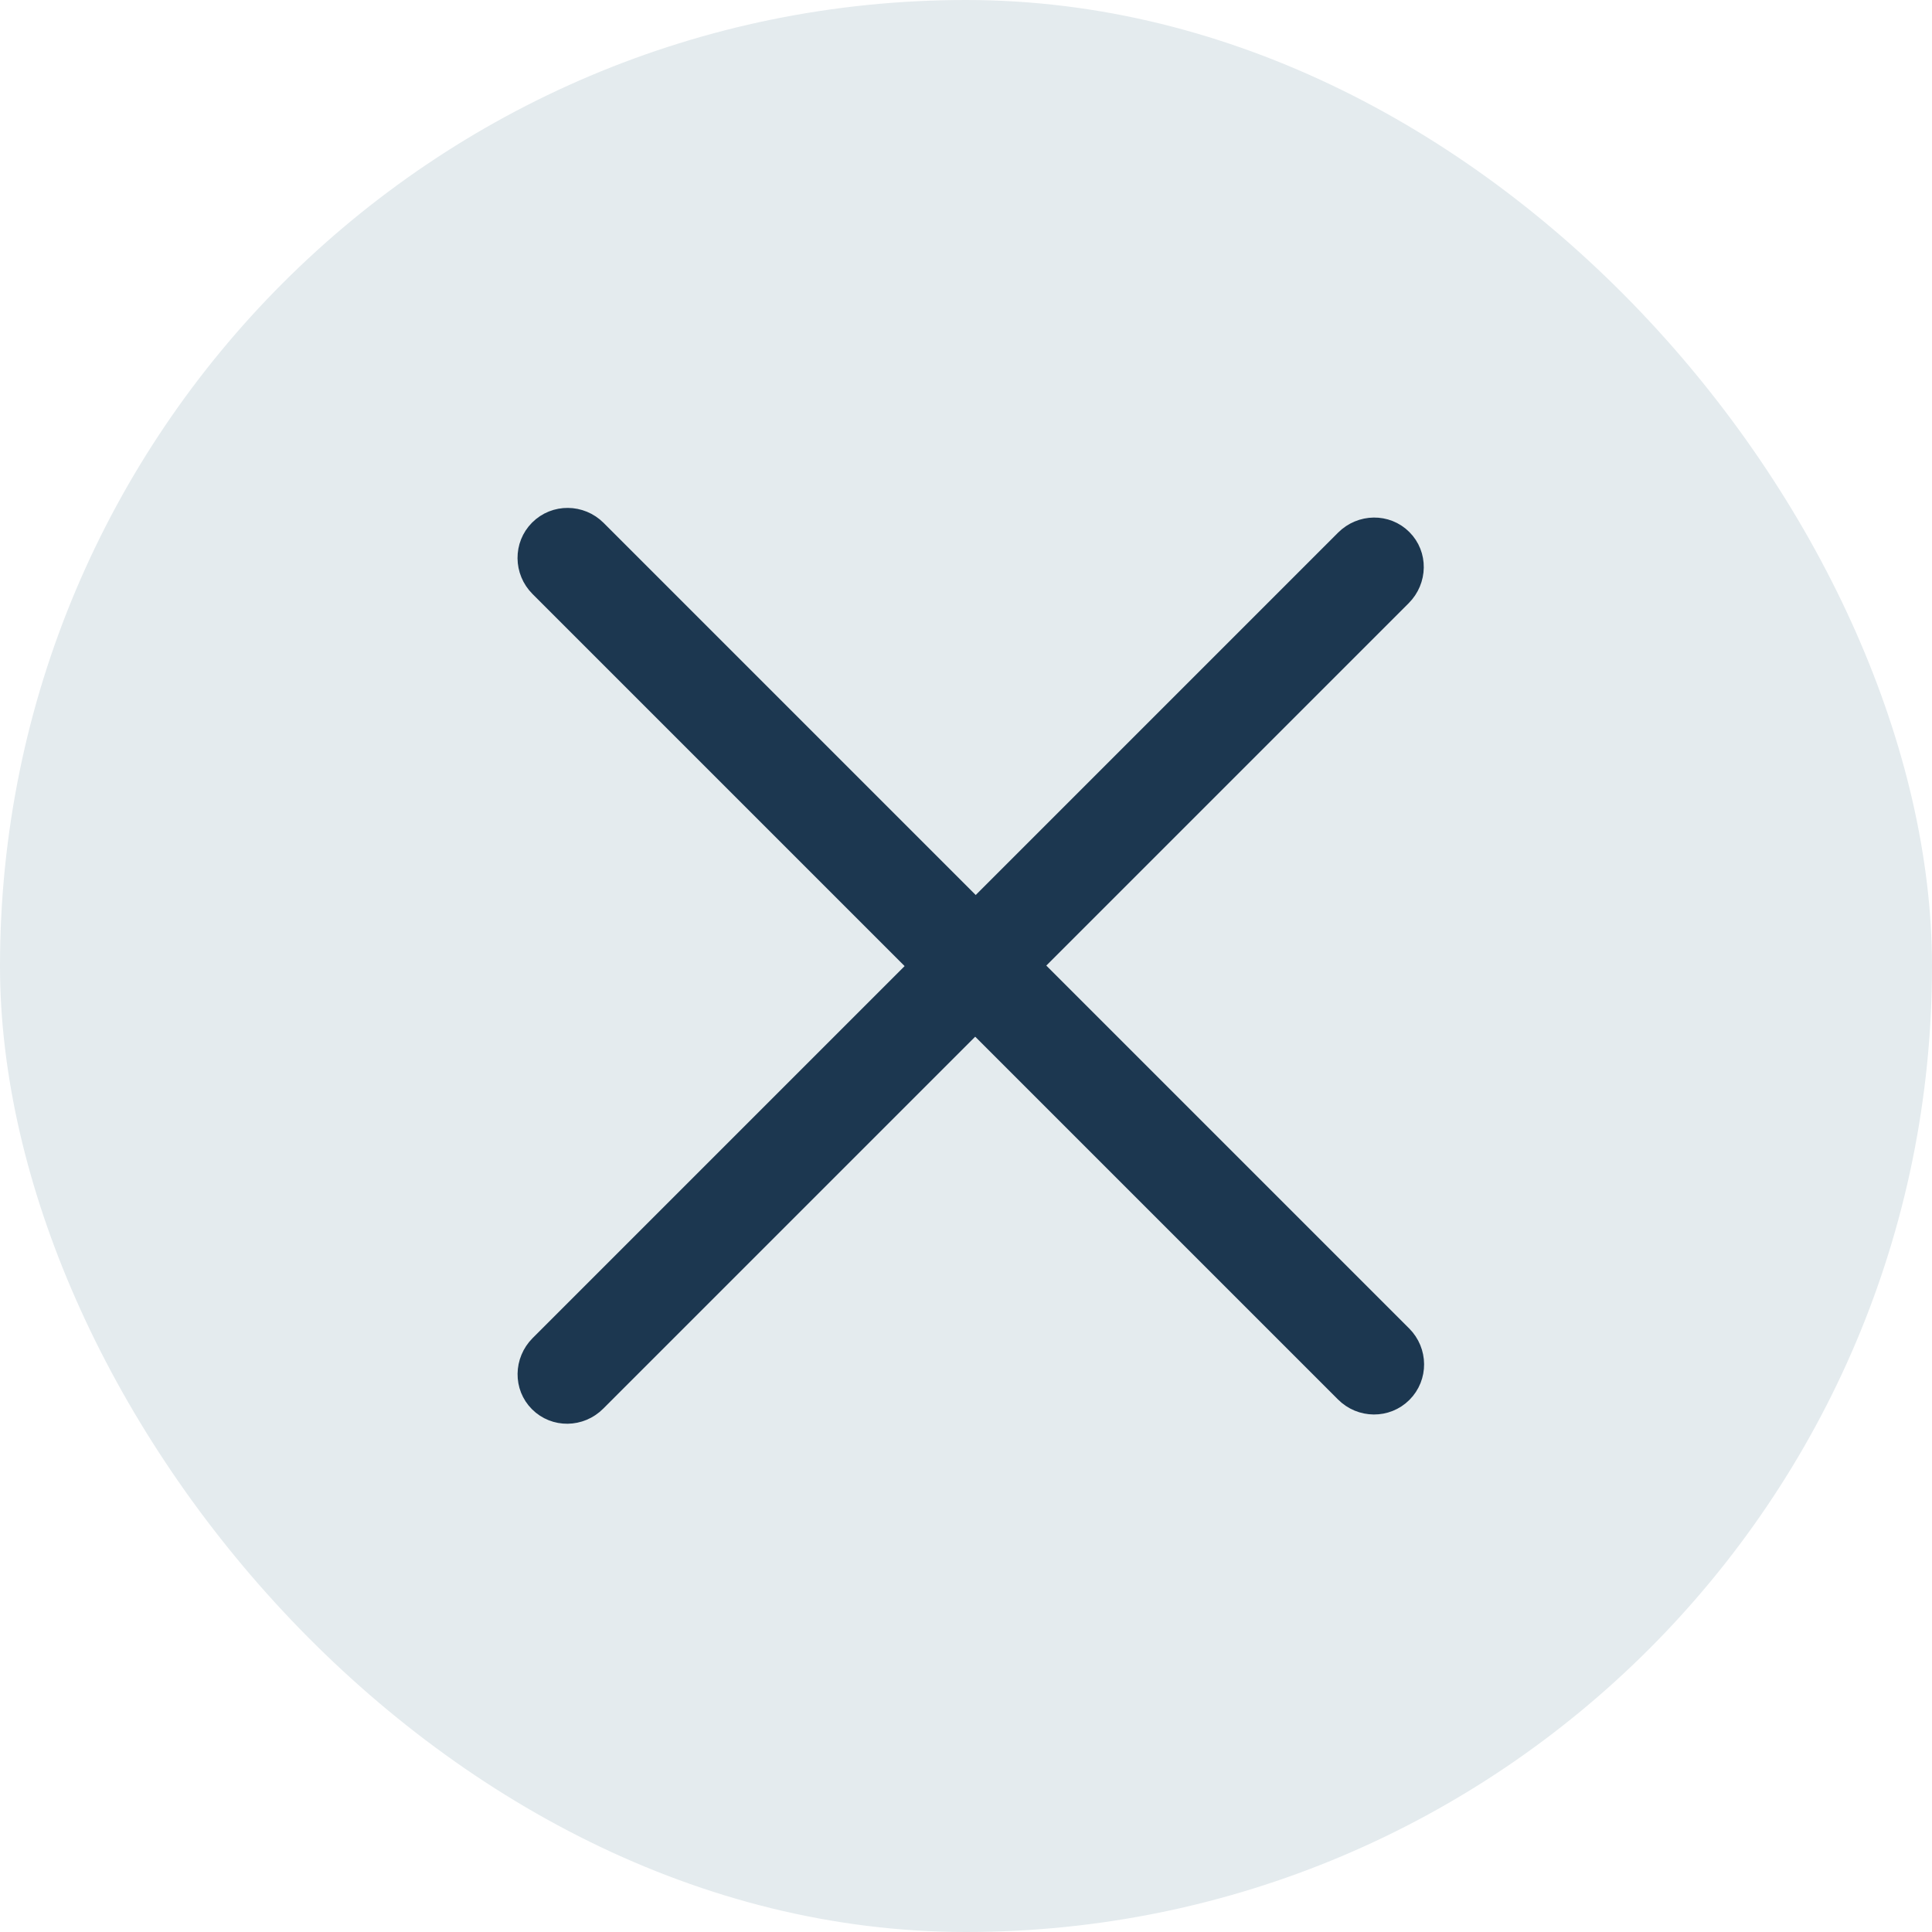 <svg width="32" height="32" viewBox="0 0 32 32" fill="none" xmlns="http://www.w3.org/2000/svg">
<g clip-path="url(#clip0_8132_1370)">
<rect width="32" height="32" rx="16" fill="#E4EBEE"/>
<path fill-rule="evenodd" clip-rule="evenodd" d="M23.173 23.013C22.943 23.243 22.568 23.24 22.335 23.007L8.993 9.665C8.76 9.432 8.757 9.057 8.987 8.827C9.217 8.597 9.592 8.6 9.825 8.833L23.167 22.175C23.4 22.408 23.403 22.783 23.173 23.013Z" fill="#1C3750" stroke="#1C3750" stroke-width="0.3"/>
<path fill-rule="evenodd" clip-rule="evenodd" d="M9.053 8.894C8.861 9.086 8.862 9.401 9.06 9.599L22.402 22.941C22.599 23.138 22.915 23.139 23.106 22.947C23.298 22.755 23.297 22.44 23.1 22.242L9.758 8.9C9.56 8.703 9.245 8.702 9.053 8.894ZM8.926 9.732C8.658 9.464 8.652 9.029 8.92 8.761C9.188 8.493 9.623 8.498 9.892 8.767L23.234 22.109C23.502 22.377 23.507 22.812 23.239 23.08C22.971 23.348 22.536 23.343 22.268 23.074L8.926 9.732Z" fill="#1C3750" stroke="#1C3750" stroke-width="0.3"/>
<path fill-rule="evenodd" clip-rule="evenodd" d="M8.985 23.17C8.757 22.942 8.761 22.569 8.994 22.336L22.336 8.994C22.569 8.761 22.942 8.757 23.17 8.984C23.398 9.212 23.393 9.585 23.16 9.819L9.819 23.16C9.586 23.393 9.212 23.397 8.985 23.17Z" fill="#1C3750" stroke="#1C3750" stroke-width="0.3"/>
<path fill-rule="evenodd" clip-rule="evenodd" d="M23.103 9.051C22.913 8.861 22.6 8.863 22.402 9.061L9.061 22.402C8.864 22.599 8.862 22.913 9.052 23.103C9.241 23.293 9.555 23.291 9.752 23.093L23.093 9.752C23.291 9.555 23.293 9.241 23.103 9.051ZM22.269 8.928C22.538 8.659 22.971 8.652 23.237 8.918C23.503 9.183 23.495 9.616 23.226 9.885L9.885 23.226C9.617 23.495 9.184 23.502 8.918 23.236C8.652 22.971 8.66 22.538 8.928 22.269L22.269 8.928Z" fill="#1C3750" stroke="#1C3750" stroke-width="0.3"/>
</g>
<defs>
<clipPath id="clip0_8132_1370">
<rect width="32" height="32" rx="16" fill="white"/>
</clipPath>
</defs>
</svg>
